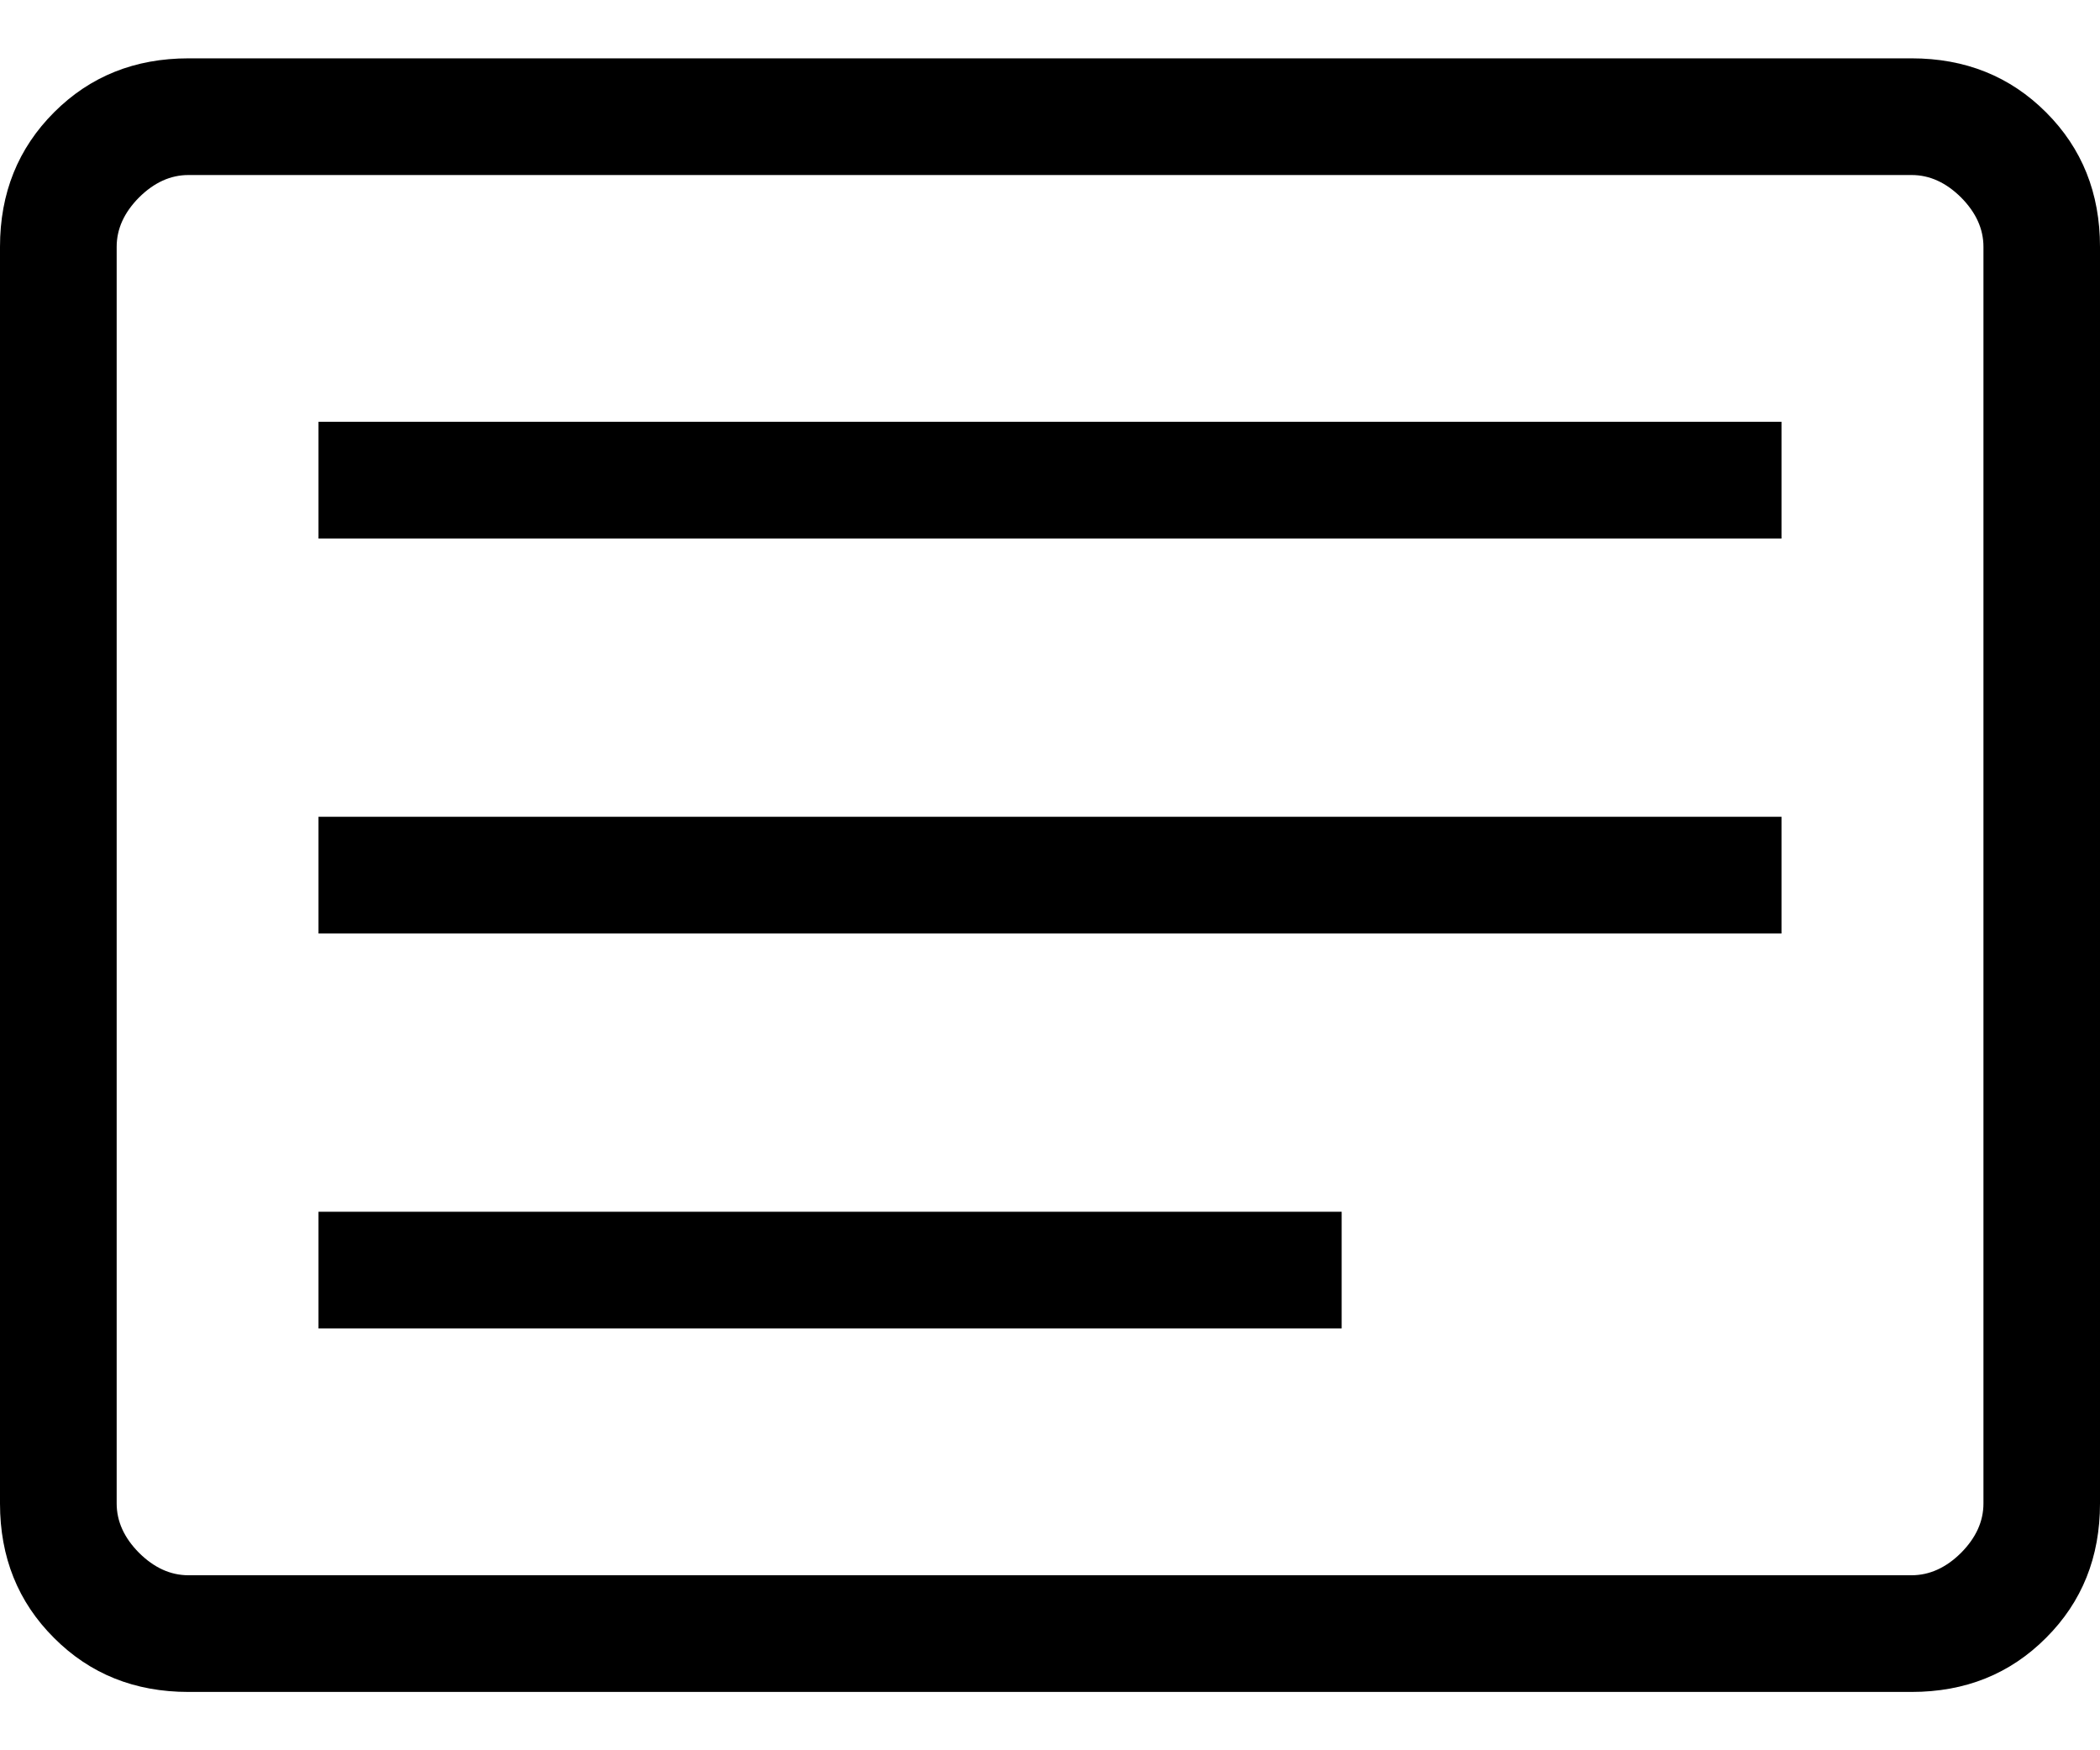 <svg width="18" height="15" viewBox="0 0 18 15" fill="none" xmlns="http://www.w3.org/2000/svg">
<path d="M2.73 3.615H15.27V4.615H2.73V3.615ZM2.73 7H15.27V8H2.73V7ZM2.73 10.385H11.5V11.385H2.73V10.385ZM1.616 0.5C1.156 0.5 0.772 0.654 0.464 0.962C0.155 1.271 0 1.655 0 2.115V12.885C0 13.345 0.154 13.729 0.463 14.037C0.771 14.346 1.155 14.5 1.615 14.5H16.385C16.845 14.5 17.229 14.346 17.537 14.037C17.846 13.729 18 13.345 18 12.885V2.115C18 1.655 17.846 1.271 17.538 0.963C17.229 0.654 16.845 0.5 16.385 0.5H1.616ZM1.616 1.5H16.386C16.539 1.5 16.68 1.564 16.809 1.692C16.937 1.821 17.001 1.962 17.001 2.115V12.885C17.001 13.038 16.937 13.179 16.809 13.308C16.68 13.436 16.538 13.5 16.385 13.5H1.615C1.462 13.5 1.321 13.436 1.192 13.308C1.064 13.179 1 13.038 1 12.885V2.115C1 1.962 1.064 1.821 1.192 1.692C1.321 1.564 1.462 1.5 1.615 1.5" fill="black"/>
</svg>

